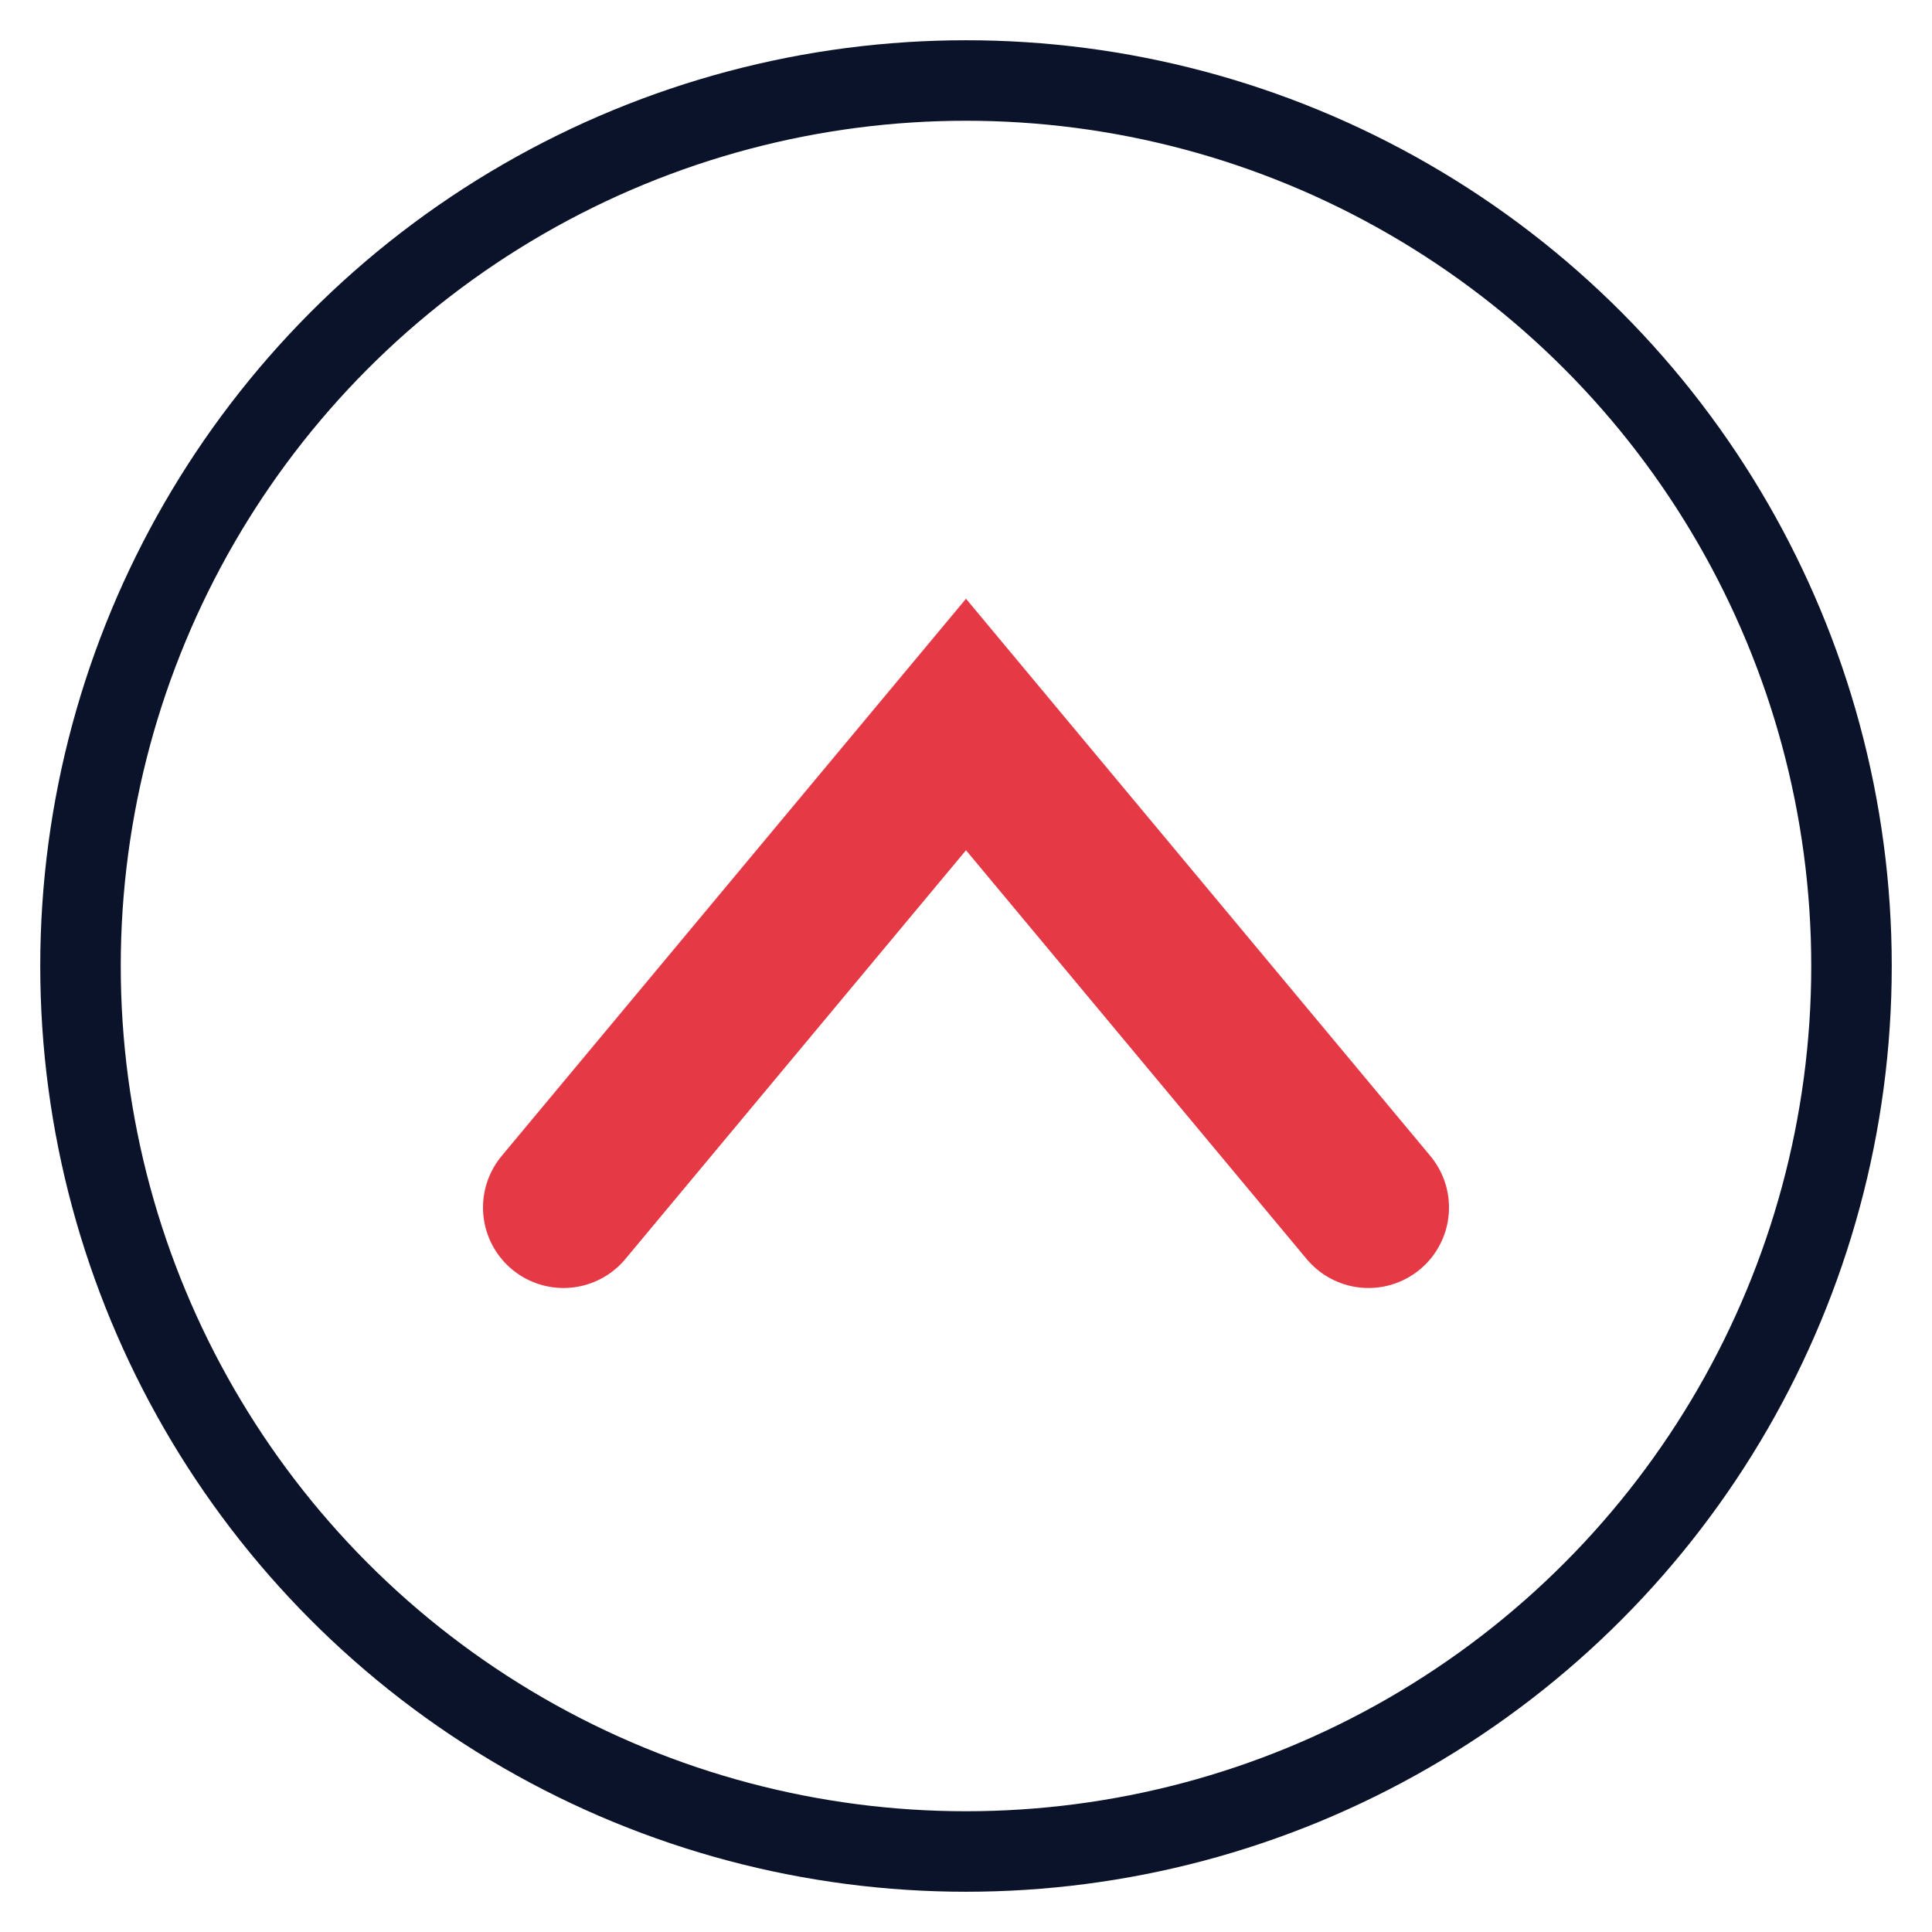 <svg xmlns="http://www.w3.org/2000/svg" width="48" height="48" viewBox="0 0 48 48" fill="none">
  <circle cx="24" cy="24" r="22" stroke="#0B132B" stroke-width="2"/>
  <path d="M14 30 L24 18 L34 30" stroke="#E63946" stroke-width="4" fill="none" stroke-linecap="round"/>
</svg>
